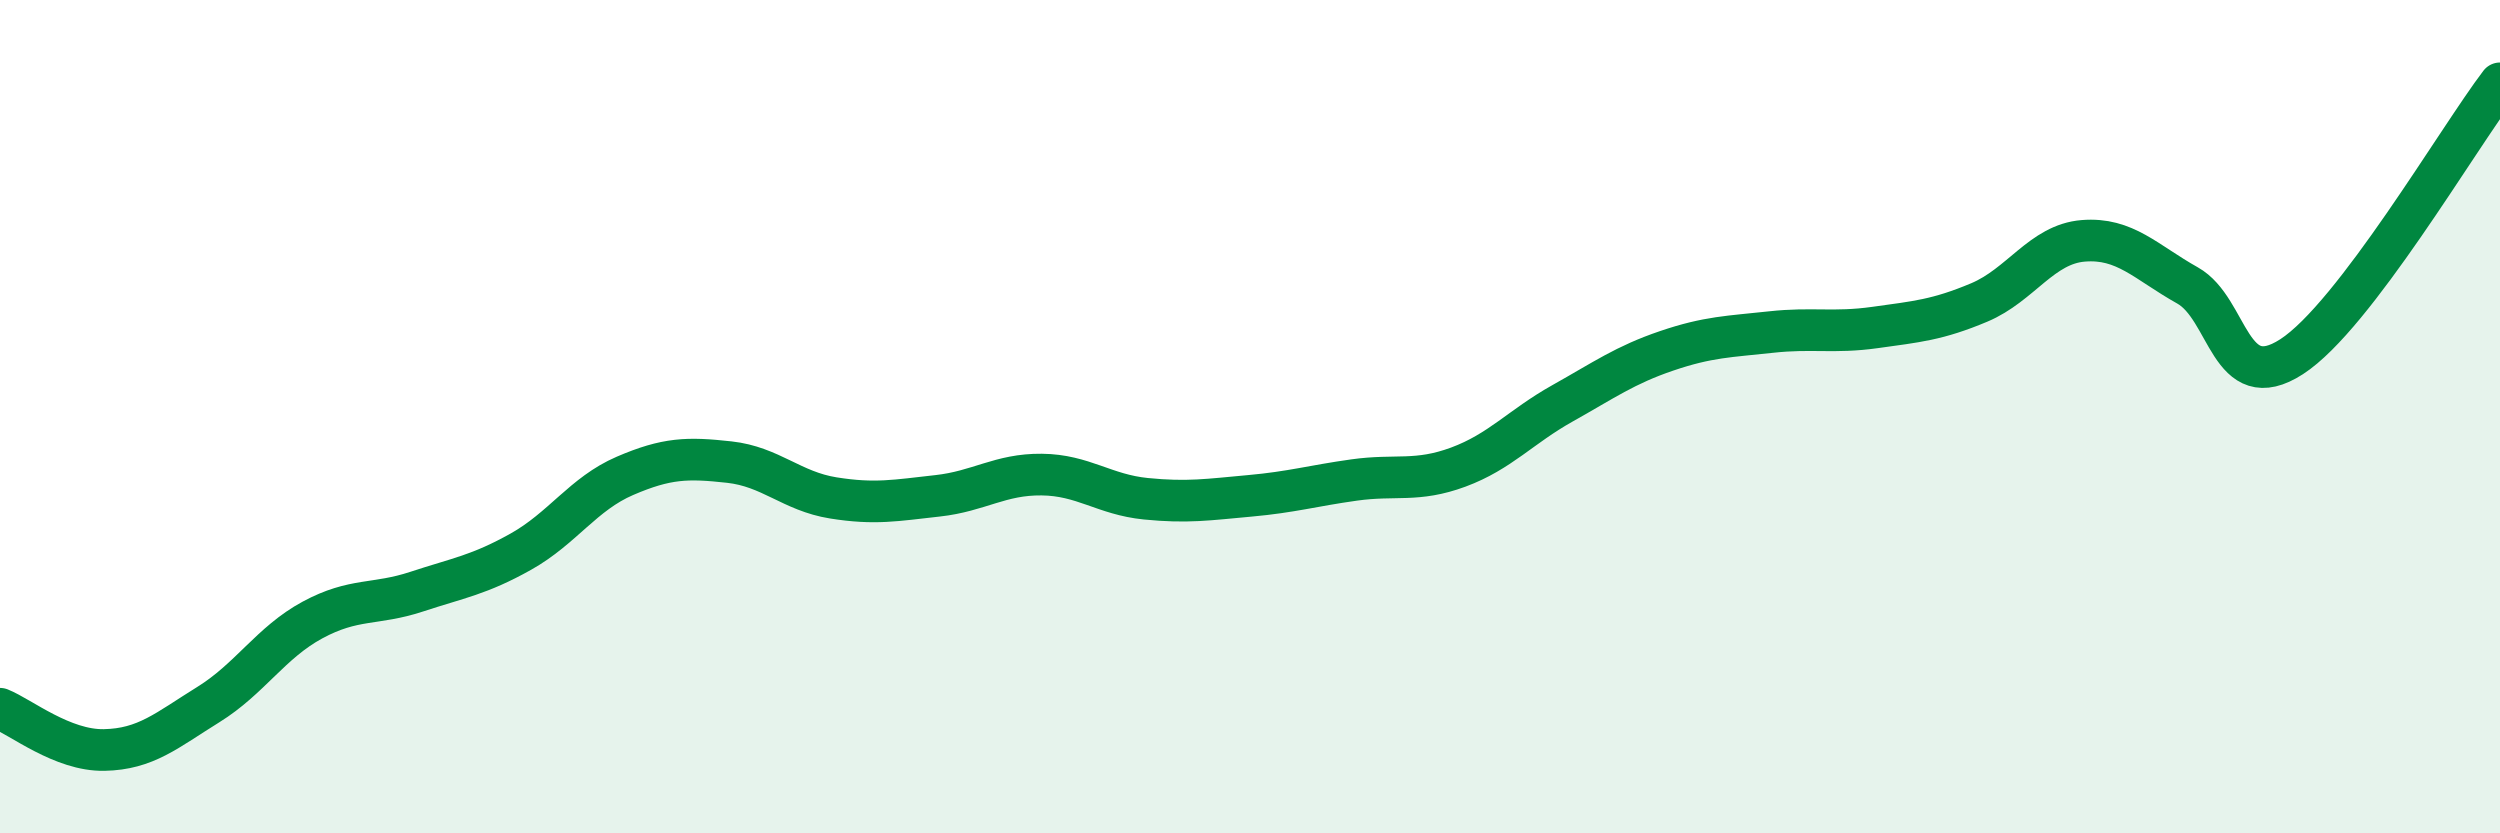 
    <svg width="60" height="20" viewBox="0 0 60 20" xmlns="http://www.w3.org/2000/svg">
      <path
        d="M 0,17.01 C 0.5,17.21 1.5,18.02 2.5,18 C 3.5,17.98 4,17.53 5,16.91 C 6,16.29 6.5,15.42 7.5,14.88 C 8.5,14.34 9,14.53 10,14.2 C 11,13.87 11.5,13.8 12.5,13.24 C 13.5,12.68 14,11.85 15,11.42 C 16,10.99 16.5,10.98 17.5,11.09 C 18.5,11.2 19,11.79 20,11.95 C 21,12.11 21.5,12.01 22.5,11.9 C 23.5,11.79 24,11.38 25,11.39 C 26,11.4 26.5,11.87 27.5,11.97 C 28.5,12.07 29,11.99 30,11.9 C 31,11.81 31.5,11.66 32.5,11.52 C 33.5,11.38 34,11.58 35,11.21 C 36,10.84 36.5,10.24 37.5,9.68 C 38.5,9.12 39,8.76 40,8.42 C 41,8.08 41.5,8.08 42.5,7.97 C 43.5,7.86 44,8 45,7.86 C 46,7.72 46.5,7.68 47.5,7.26 C 48.5,6.84 49,5.86 50,5.78 C 51,5.7 51.5,6.29 52.5,6.85 C 53.5,7.41 53.5,9.53 55,8.56 C 56.5,7.59 59,3.31 60,2L60 20L0 20Z"
        fill="#008740"
        opacity="0.1"
        stroke-linecap="round"
        stroke-linejoin="round"
      />
      <path
        d="M 0,17.01 C 0.5,17.21 1.5,18.02 2.5,18 C 3.5,17.98 4,17.53 5,16.91 C 6,16.29 6.5,15.42 7.5,14.88 C 8.5,14.34 9,14.53 10,14.2 C 11,13.87 11.5,13.8 12.5,13.24 C 13.5,12.68 14,11.85 15,11.42 C 16,10.99 16.5,10.98 17.5,11.09 C 18.5,11.2 19,11.79 20,11.95 C 21,12.11 21.5,12.01 22.5,11.9 C 23.5,11.79 24,11.38 25,11.39 C 26,11.4 26.5,11.87 27.5,11.97 C 28.5,12.07 29,11.99 30,11.9 C 31,11.81 31.5,11.66 32.5,11.52 C 33.5,11.38 34,11.58 35,11.21 C 36,10.84 36.5,10.24 37.5,9.68 C 38.5,9.12 39,8.76 40,8.42 C 41,8.08 41.5,8.08 42.5,7.97 C 43.5,7.86 44,8 45,7.86 C 46,7.72 46.5,7.68 47.5,7.26 C 48.5,6.84 49,5.86 50,5.78 C 51,5.7 51.5,6.29 52.5,6.85 C 53.5,7.41 53.5,9.53 55,8.56 C 56.5,7.59 59,3.31 60,2"
        stroke="#008740"
        stroke-width="1"
        fill="none"
        stroke-linecap="round"
        stroke-linejoin="round"
      />
    </svg>
  